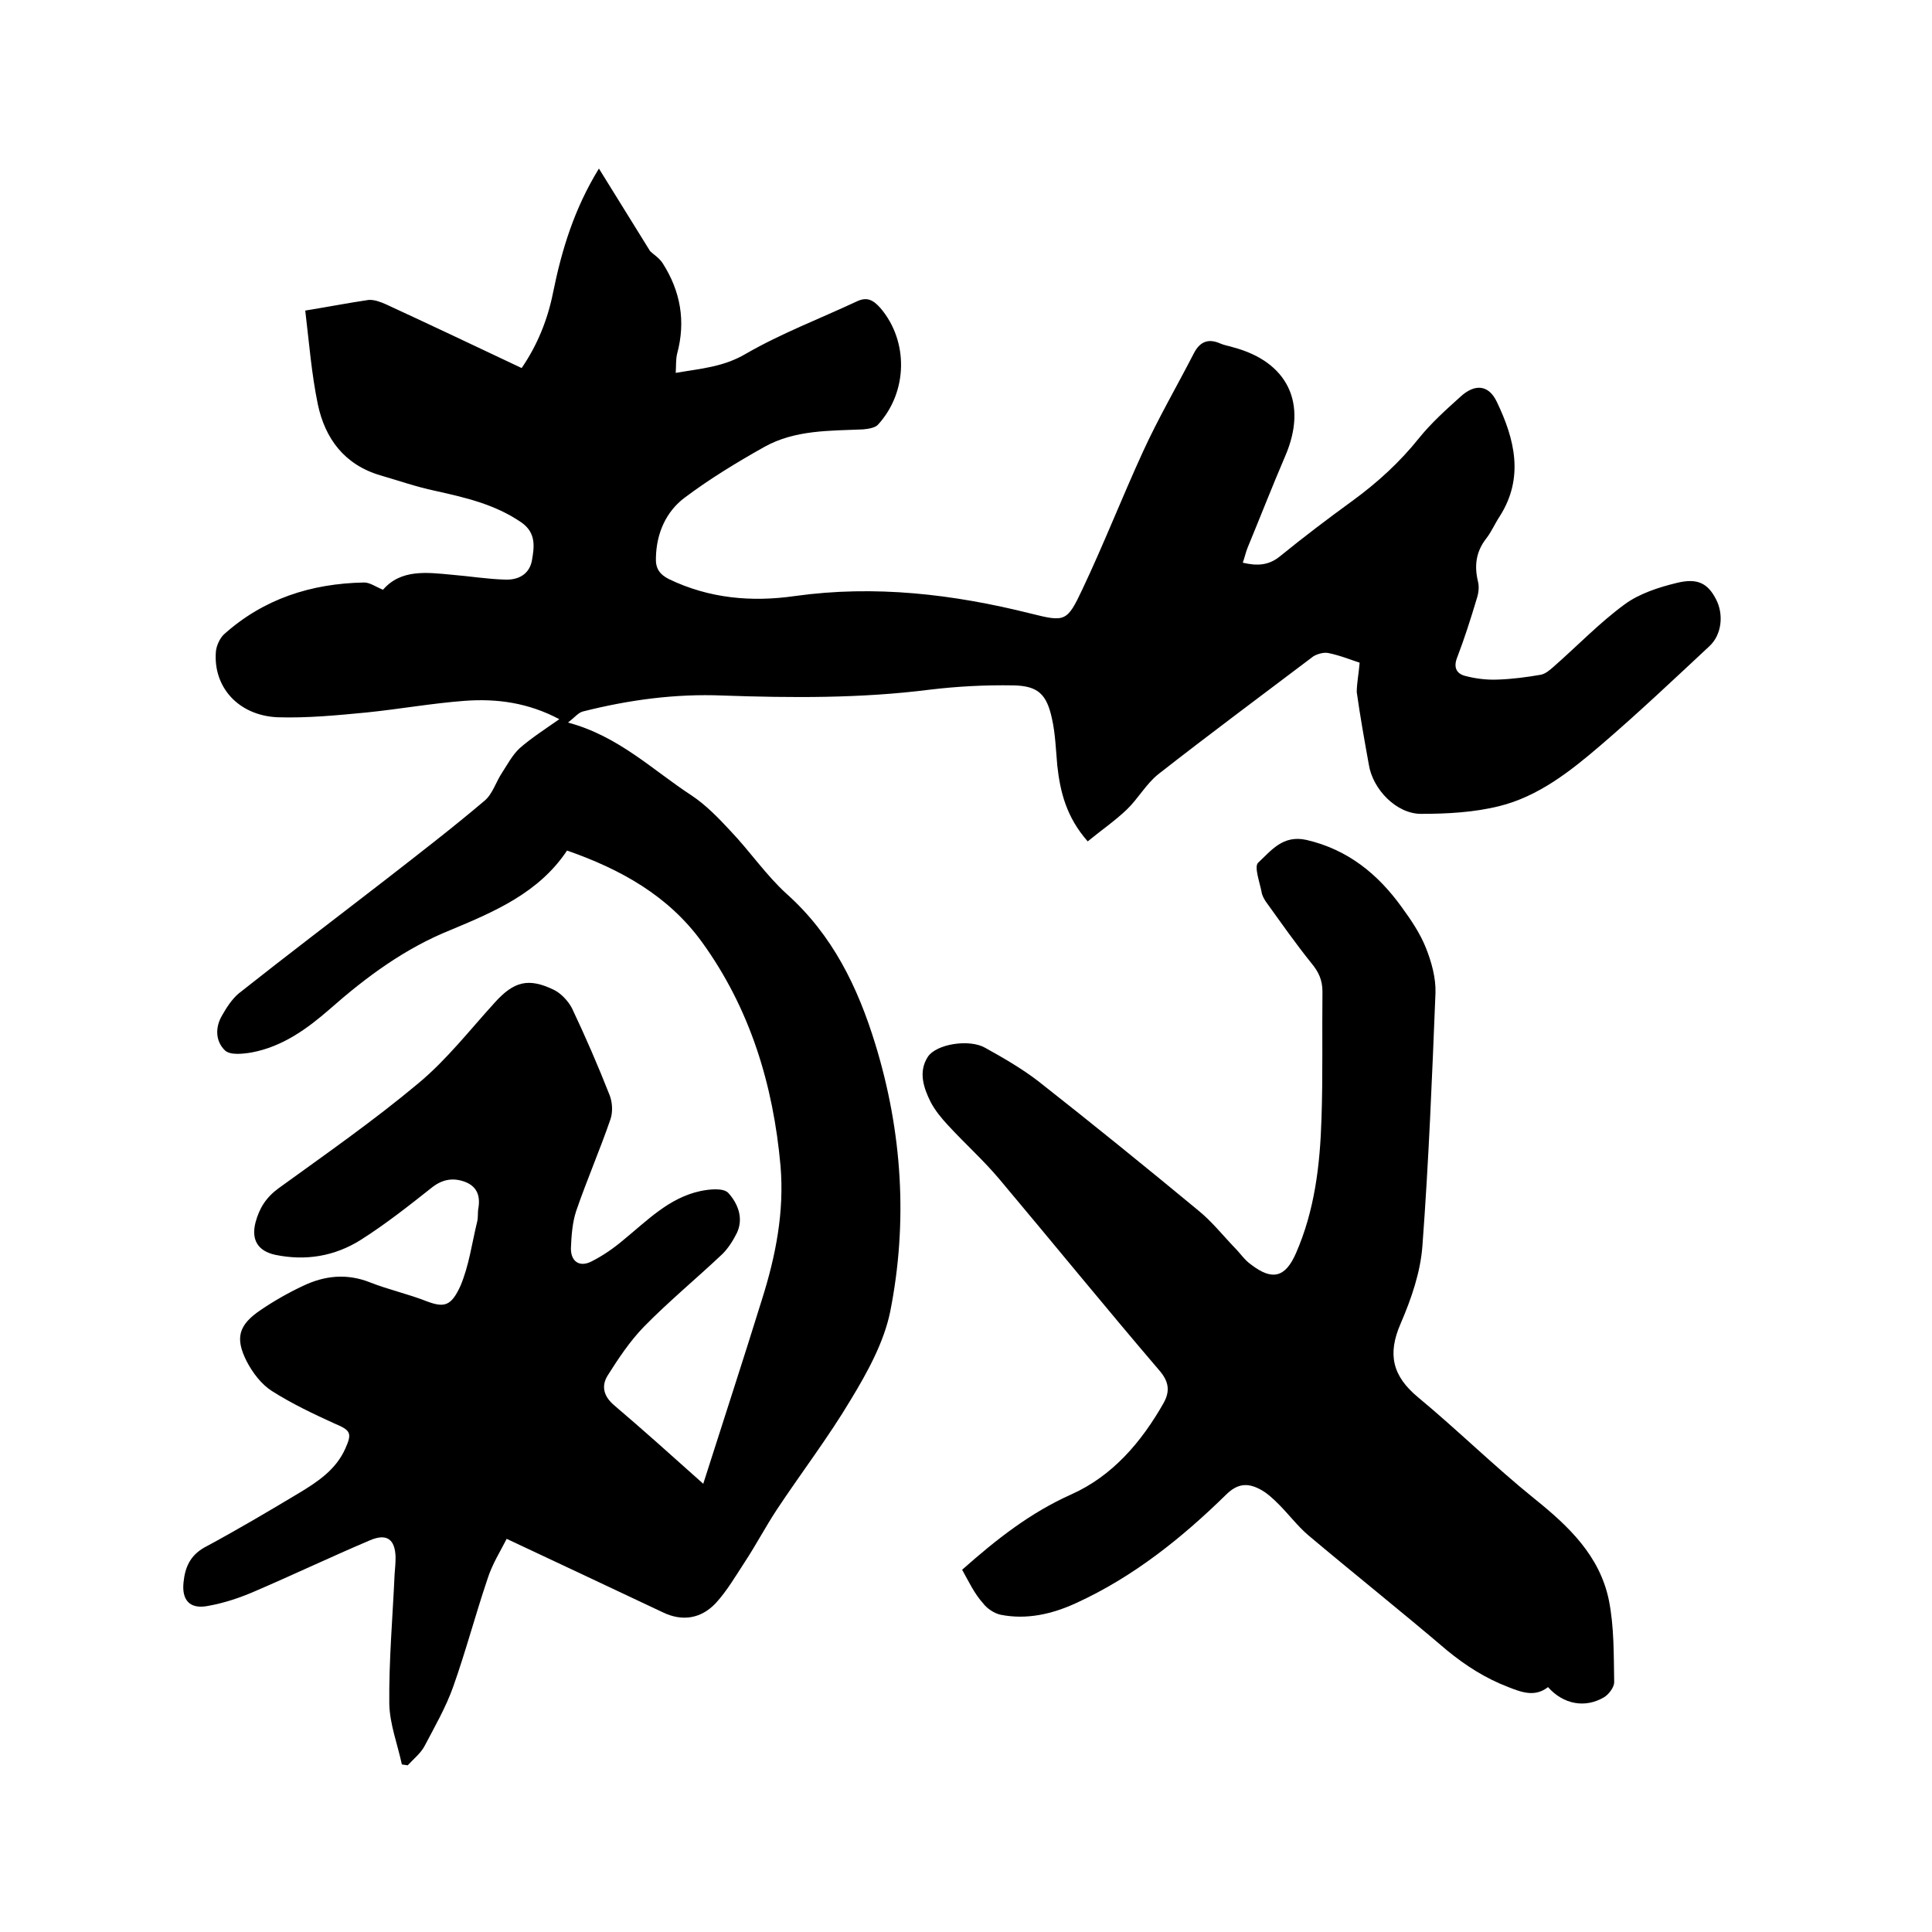 <svg enable-background="new 0 0 400 400" viewBox="0 0 400 400" xmlns="http://www.w3.org/2000/svg"><path d="m281.5 137.2c-1.6-.5-4-1.5-6.5-2-.9-.2-2.3.2-3.1.7-10.7 8.1-21.5 16.1-32.1 24.4-2.5 2-4.2 5.1-6.5 7.3-2.4 2.3-5.3 4.3-8.1 6.6-4.4-5-5.7-10.2-6.3-15.7-.3-3.3-.4-6.6-1.1-9.7-1.1-5.1-2.9-6.8-8-6.9-5.8-.1-11.6.2-17.4.9-14.2 1.8-28.5 1.7-42.8 1.2-9.8-.4-19.4.9-28.9 3.3-.9.2-1.7 1.2-3.1 2.3 10.5 2.8 17.6 9.9 25.6 15.1 3 2 5.6 4.7 8.1 7.4 4 4.2 7.3 9.1 11.6 13 9.5 8.5 14.7 19.3 18.3 31 5.6 18.2 6.8 36.9 3.1 55.5-1.3 6.3-4.7 12.5-8.1 18.1-4.7 7.9-10.3 15.2-15.4 22.9-2.3 3.5-4.3 7.3-6.6 10.8-1.9 2.9-3.7 6-6 8.5-3 3.2-6.9 3.9-11 1.9-10.6-5-21.2-10-32.3-15.2-1.2 2.4-3 5.2-4 8.4-2.5 7.4-4.5 15-7.1 22.3-1.5 4.2-3.8 8.2-5.9 12.2-.8 1.5-2.3 2.7-3.5 4-.4-.1-.8-.1-1.2-.2-.9-4.2-2.5-8.3-2.6-12.5-.1-9 .7-18 1.1-26.9.1-1.2.2-2.3.2-3.5-.1-3.7-1.8-5-5.3-3.5-8 3.4-15.8 7.1-23.7 10.5-3.2 1.4-6.5 2.5-9.9 3.1-3.7.7-5.4-1.2-5-4.9.3-3 1.3-5.5 4.3-7.2 6.7-3.6 13.3-7.5 19.8-11.4 3.8-2.3 7.5-4.8 9.4-9.1 1.5-3.3 1-3.8-2.3-5.2-4.4-2-8.8-4.1-12.9-6.7-2.2-1.4-4-3.8-5.2-6.1-2.5-4.9-1.7-7.6 2.9-10.7 2.8-1.9 5.8-3.6 8.8-5 4.4-2.1 9-2.6 13.8-.7 3.8 1.5 7.9 2.4 11.7 3.9 3.7 1.4 5.1 1 7-3.1 1.8-4.2 2.4-8.9 3.5-13.4.2-.8.1-1.7.2-2.5.5-2.6-.1-4.7-2.7-5.7-2.4-.9-4.6-.6-6.8 1.1-4.8 3.8-9.6 7.6-14.8 10.9-5.4 3.4-11.4 4.4-17.7 3.1-3.7-.8-5-3.2-4.1-6.7.8-3 2.2-5.2 4.8-7.1 9.8-7.1 19.7-14 28.9-21.7 5.9-4.9 10.7-11.1 15.9-16.8 3.9-4.3 6.9-5.1 12.1-2.6 1.5.7 3 2.3 3.8 3.8 2.8 5.9 5.4 11.9 7.8 18 .6 1.5.7 3.5.2 5-2.2 6.4-4.9 12.6-7.1 19-.8 2.4-1 5.2-1.1 7.8 0 2.7 1.8 3.9 4.2 2.7s4.7-2.8 6.7-4.5c4.9-4 9.4-8.7 15.9-10.1 1.9-.4 4.8-.7 5.8.4 1.9 2.1 3.2 5.1 1.8 8.2-.8 1.6-1.8 3.2-3 4.4-5.4 5.1-11.1 9.8-16.3 15.1-2.9 3-5.3 6.6-7.5 10.1-1.3 2.1-.9 4.2 1.3 6.1 6 5.1 11.9 10.4 18.5 16.3 4.2-13.2 8.3-25.7 12.2-38.3 2.8-8.9 4.6-18 3.8-27.5-1.5-16.8-6.3-32.6-16.3-46.4-6.9-9.5-16.7-15-27.9-18.9-5.8 8.7-14.9 12.6-24 16.4-9.5 3.8-17.5 9.7-25.1 16.4-4.7 4.1-9.8 7.8-16.2 9-1.8.3-4.4.6-5.5-.4-2-1.9-2.1-4.8-.6-7.3.9-1.6 2-3.3 3.4-4.5 10.1-8 20.4-15.8 30.6-23.7 6.8-5.3 13.7-10.6 20.3-16.2 1.7-1.4 2.4-4 3.7-5.9 1.1-1.7 2.1-3.6 3.6-5 2.4-2.1 5.2-3.9 8.2-6-6.4-3.4-12.9-4.3-19.6-3.8s-13.4 1.7-20.2 2.4c-6.2.6-12.5 1.2-18.6 1-8.1-.4-13.3-6.3-12.7-13.6.1-1.2.8-2.7 1.6-3.5 8.2-7.4 18.1-10.6 29.1-10.8 1.2 0 2.4.9 3.9 1.5 3.7-4.3 9.1-3.6 14.3-3.1 3.7.3 7.3.9 11 1 2.6.1 4.9-1 5.5-3.8.5-2.8 1-5.8-2.1-8-5.5-3.8-11.7-5.2-18-6.6-3.8-.8-7.5-2.1-11.3-3.2-7.4-2.2-11.4-7.6-12.9-14.7-1.3-6.3-1.8-12.7-2.6-19.4 4.9-.8 9-1.6 13.1-2.2 1.1-.1 2.5.4 3.6.9 9.3 4.3 18.6 8.7 28.1 13.2 3.3-4.8 5.4-10.1 6.5-15.6 1.8-8.9 4.4-17.4 9.5-25.7 3.6 5.8 7 11.3 10.6 17.1.6.6 1.9 1.4 2.6 2.5 3.7 5.8 4.8 12 3 18.7-.3 1.2-.2 2.5-.3 4 5.2-.9 9.9-1.2 14.6-4 7.3-4.2 15.2-7.2 22.9-10.8 2.1-1 3.4-.3 4.9 1.4 5.8 6.8 5.7 17.3-.5 24.1-.6.7-2.1.9-3.1 1-7 .3-14.1.1-20.4 3.6-5.7 3.2-11.3 6.6-16.5 10.5-3.9 2.9-5.9 7.4-6 12.5-.1 2.1.7 3.4 2.7 4.4 8.3 4 17.1 4.8 26.1 3.5 16.5-2.3 32.7-.4 48.7 3.6 7.2 1.8 7.6 1.8 10.8-5 4.4-9.3 8.2-19 12.5-28.4 3.2-7 7.1-13.7 10.6-20.5 1.2-2.3 2.9-3.1 5.4-2 .9.4 1.8.5 2.7.8 11.3 3 15.5 11.6 10.8 22.5-2.7 6.3-5.2 12.7-7.8 19-.4 1-.6 2-1 3.1 3 .7 5.4.6 7.8-1.4 4.8-3.9 9.8-7.7 14.9-11.4 5.2-3.8 9.8-8 13.8-13 2.5-3.1 5.5-5.8 8.5-8.5 3-2.8 5.9-2.6 7.6 1 3.7 7.7 5.7 15.7.6 23.7-1 1.5-1.7 3.2-2.8 4.6-2.1 2.7-2.5 5.6-1.7 8.9.3 1.2.1 2.5-.3 3.7-1.2 4-2.5 8.1-4 12-.8 2-.2 3.3 1.5 3.8 2.2.6 4.6.9 6.9.8 3-.1 6-.5 8.9-1 1-.2 1.9-1 2.7-1.7 4.9-4.3 9.5-9.1 14.7-12.9 3-2.2 7-3.5 10.7-4.4 4.4-1.1 6.5.1 8.2 3.4 1.6 3.1 1.2 7.3-1.4 9.7-7.4 6.9-14.8 13.9-22.5 20.5-6.3 5.4-12.9 10.6-21 12.6-5.2 1.3-10.8 1.6-16.2 1.6-5.1 0-10-5.1-10.8-10.2-.9-5-1.8-10-2.5-15 0-1.8.4-3.7.6-6.1z"/><path d="m199.2 325c7.1-6.3 14.1-11.8 22.6-15.6s14.5-10.8 19.1-18.9c1.4-2.5 1.1-4.5-.9-6.8-11.2-13.1-22.1-26.5-33.2-39.7-3.3-3.9-7.1-7.3-10.5-11-1.4-1.5-2.7-3.1-3.6-4.8-1.5-3-2.6-6.3-.6-9.4 1.8-2.7 8.6-3.7 11.8-1.9 3.8 2.1 7.6 4.3 11 6.9 11.2 8.8 22.3 17.8 33.3 26.9 2.8 2.3 5 5.1 7.5 7.7 1.1 1.1 2 2.5 3.3 3.4 4.4 3.4 7.1 2.7 9.3-2.3 3.9-8.9 5-18.3 5.3-27.9.3-8.8.1-17.6.2-26.3 0-2.4-.8-4.1-2.3-5.9-3.3-4.1-6.3-8.4-9.4-12.7-.4-.6-.8-1.3-.9-2-.4-2.1-1.6-5.3-.7-6.1 2.7-2.5 5.1-5.8 10-4.7 8.6 2 14.8 7.1 19.7 13.9 1.9 2.6 3.8 5.4 5 8.4s2.1 6.3 2 9.4c-.7 17.4-1.4 34.9-2.7 52.3-.4 5.5-2.3 11-4.5 16.1-2.8 6.4-1.7 10.9 3.6 15.3 8.2 6.8 15.8 14.3 24.1 21 7.1 5.7 13.5 11.8 15.4 21 1.1 5.5 1 11.3 1.1 17 0 1-1.1 2.5-2.1 3.1-3.9 2.3-8.4 1.5-11.6-2.1-2.7 2.1-5.4 1.1-8.2 0-4.7-1.8-8.8-4.4-12.7-7.6-9.5-8.1-19.3-15.9-28.8-23.9-2.2-1.9-4-4.3-6.1-6.4-1.2-1.2-2.5-2.4-3.9-3.1-2.5-1.3-4.6-1.2-7 1.2-9.2 9-19.2 17-31 22.4-5 2.3-10.3 3.5-15.7 2.4-1.3-.3-2.8-1.3-3.6-2.4-1.8-2-2.9-4.4-4.3-6.9z"/></svg>